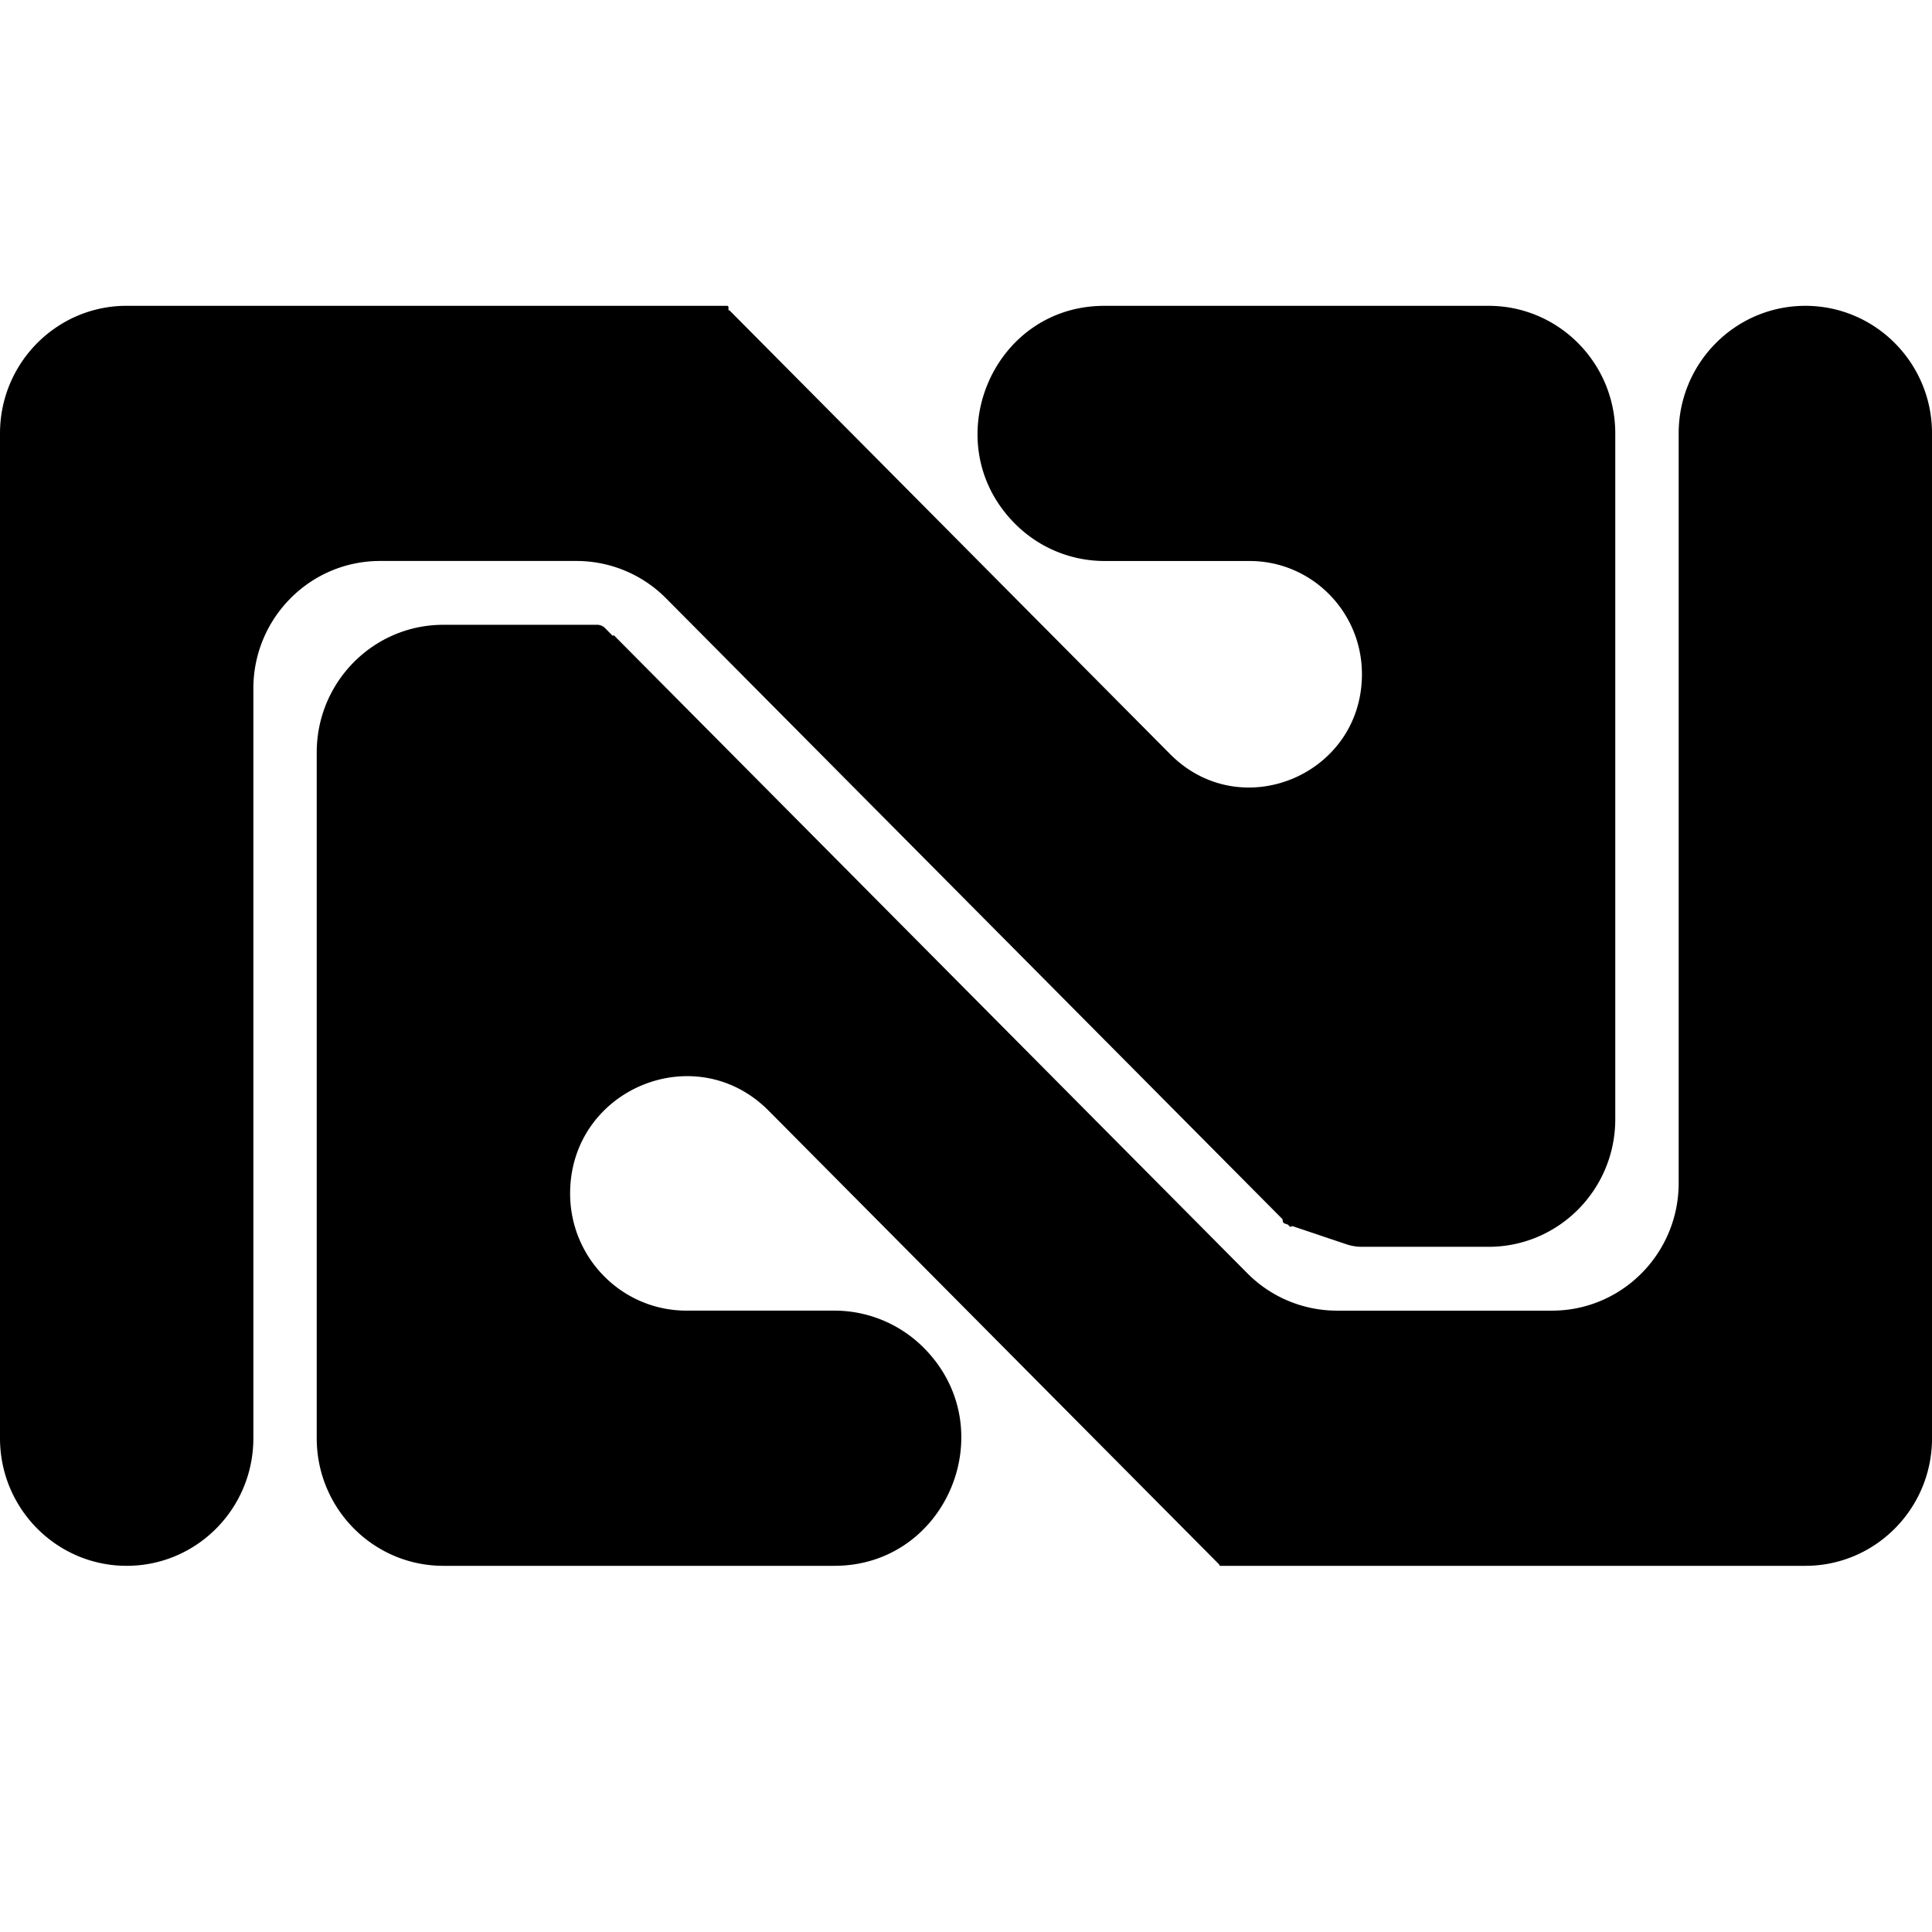<svg xmlns="http://www.w3.org/2000/svg" width="64" height="64" fill="none"><path fill="#000" fill-rule="evenodd" d="M0 18.584v29.059c0 2.334 1.879 4.227 4.197 4.227s4.196-1.893 4.196-4.227V22.81c0-2.335 1.88-4.227 4.197-4.227h6.508a4.18 4.18 0 0 1 2.967 1.238l20.397 20.543c.02.019.03.045.03.072a.1.1 0 0 0 .069.096l.08.027a.102.102 0 0 1 .04.025l.045.045a.04.04 0 0 0 .055 0 .039.039 0 0 1 .04-.01l1.783.6c.164.055.337.083.51.083h4.198c2.317 0 4.196-1.893 4.196-4.227V14.357c0-2.334-1.879-4.226-4.197-4.226H36.586c-3.77 0-5.627 4.617-2.92 7.26a4.181 4.181 0 0 0 2.92 1.193h4.808c2.056 0 3.722 1.678 3.722 3.748 0 3.34-4.009 5.012-6.353 2.65l-14.6-14.703a.01.01 0 0 0-.014 0 .01.01 0 0 1-.017-.007v-.093a.048.048 0 0 0-.048-.049H4.197C1.879 10.13 0 12.024 0 14.357v4.227Zm10.492 10.567v18.492c0 2.334 1.879 4.227 4.196 4.227H27.64c3.739 0 5.611-4.553 2.967-7.216a4.181 4.181 0 0 0-2.967-1.238h-4.902c-2.127 0-3.852-1.737-3.852-3.88 0-3.456 4.15-5.187 6.576-2.743l14.925 15.032a.026.026 0 0 1 .007.018c0 .015.012.027.026.027h19.384c2.318 0 4.197-1.893 4.197-4.227V14.357c0-2.334-1.879-4.226-4.197-4.226-2.317 0-4.196 1.892-4.196 4.226V39.19c0 2.335-1.88 4.227-4.197 4.227h-7.123a4.182 4.182 0 0 1-2.968-1.238L20.344 21.053a.02.02 0 0 0-.029 0 .02.02 0 0 1-.028 0l-.245-.247a.365.365 0 0 0-.26-.109h-5.094c-2.317 0-4.196 1.893-4.196 4.227v4.227Z" clip-rule="evenodd"/></svg>
